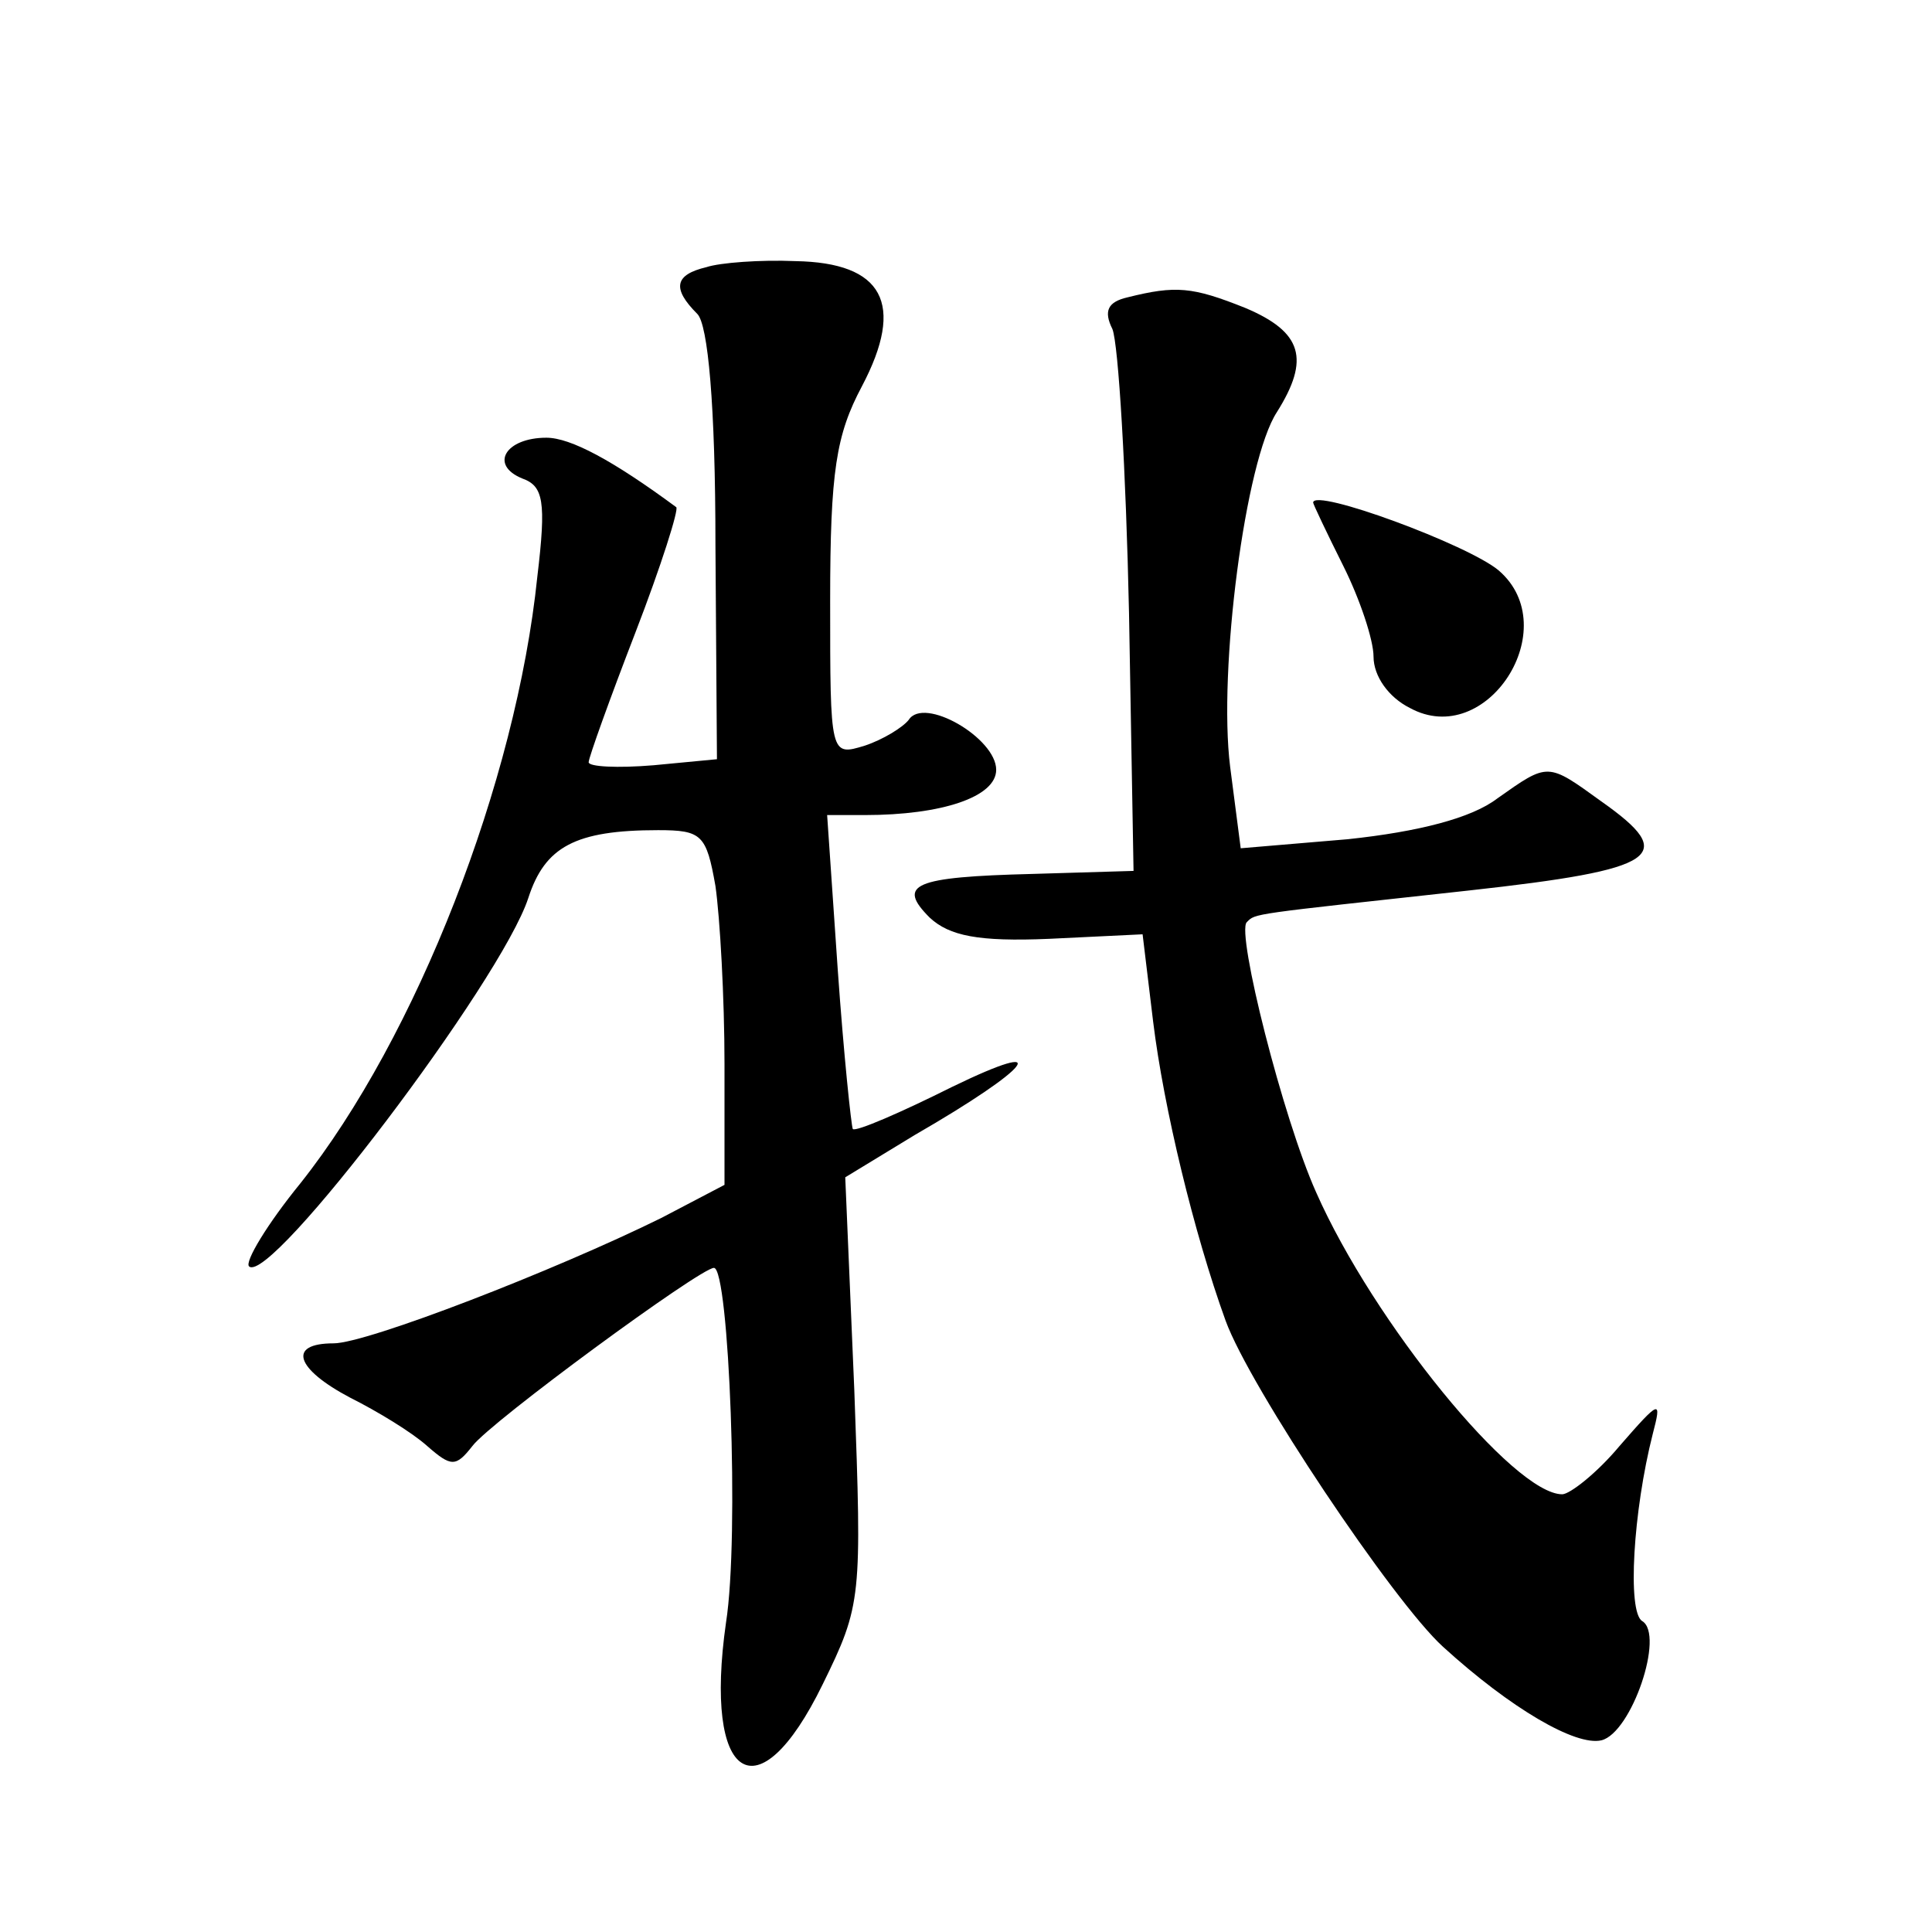 <?xml version="1.0" standalone="no"?>
<!DOCTYPE svg PUBLIC "-//W3C//DTD SVG 20010904//EN"
 "http://www.w3.org/TR/2001/REC-SVG-20010904/DTD/svg10.dtd">
<svg version="1.0" xmlns="http://www.w3.org/2000/svg"
 width="128pt" height="128pt" viewBox="0 0 128 128"
 preserveAspectRatio="xMidYMid meet">
<g transform="translate(0,128) scale(0.1,-0.1)"
fill="#0" stroke="none">
<path d="M468 1103 c-21 -5 -23 -14 -6 -31 7 -7 12 -60 12 -153 l1 -142 -42 -4
c-24 -2 -43 -1 -43 2 0 3 14 42 31 86 17 44 29 82 27 83 -42 31 -70 46 -86 46 -27
0 -38 -18 -16 -27 14 -5 16 -15 10 -65 -14 -136 -80 -305 -157 -402 -22 -27 -37
-52 -34 -55 14 -13 167 189 185 244 11 34 31 45 86 45 29 0 32 -3 38 -37 3 -21
6 -74 6 -118 l0 -80 -42 -22 c-71 -35 -195 -83 -217 -83 -31 0 -25 -17 11 -36 18
-9 41 -23 51 -32 16 -14 19 -14 30 0 12 16 151 118 160 118 10 0 17 -178 8 -235
-15 -105 21 -129 64 -41 26 53 26 57 21 195 l-6 141 46 28 c78 45 93 65 25 32 -34
-17 -64 -30 -66 -28 -1 2 -6 49 -10 106 l-7 102 25 0 c51 0 87 12 87 30 0 21 -48
49 -58 33 -4 -5 -17 -13 -29 -17 -23 -7 -23 -7 -23 96 0 86 4 110 21 142 29 55
14 82 -44 83 -23 1 -50 -1 -59 -4z M747 1083 c-13 -3 -16 -9 -10 -21 4 -10 9 -94
11 -188 l3 -171 -67 -2 c-79 -2 -90 -7 -68 -29 13 -12 32 -16 79 -14 l62 3 7 -58
c7 -57 27 -140 48 -198 16 -44 111 -186 144 -216 45 -41 88 -66 105 -62 20 5 42
70 27 79 -10 6 -6 73 7 124 6 23 5 23 -22 -8 -15 -18 -33 -32 -38 -32 -32 0 -125
114 -163 200 -22 49 -53 172 -46 179 6 6 1 5 147 21 127 14 139 23 88 59 -36 26
-35 26 -69 2 -17 -13 -52 -22 -99 -27 l-71 -6 -7 54 c-8 64 10 203 31 235 22 35
17 53 -21 69 -35 14 -46 15 -78 7z M870 947 c0 -1 9 -20 20 -42 11 -22 20 -49 20
-60 0 -13 10 -27 24 -34 51 -28 103 53 59 91 -20 17 -123 55 -123 45z"/>
</g>
</svg>
